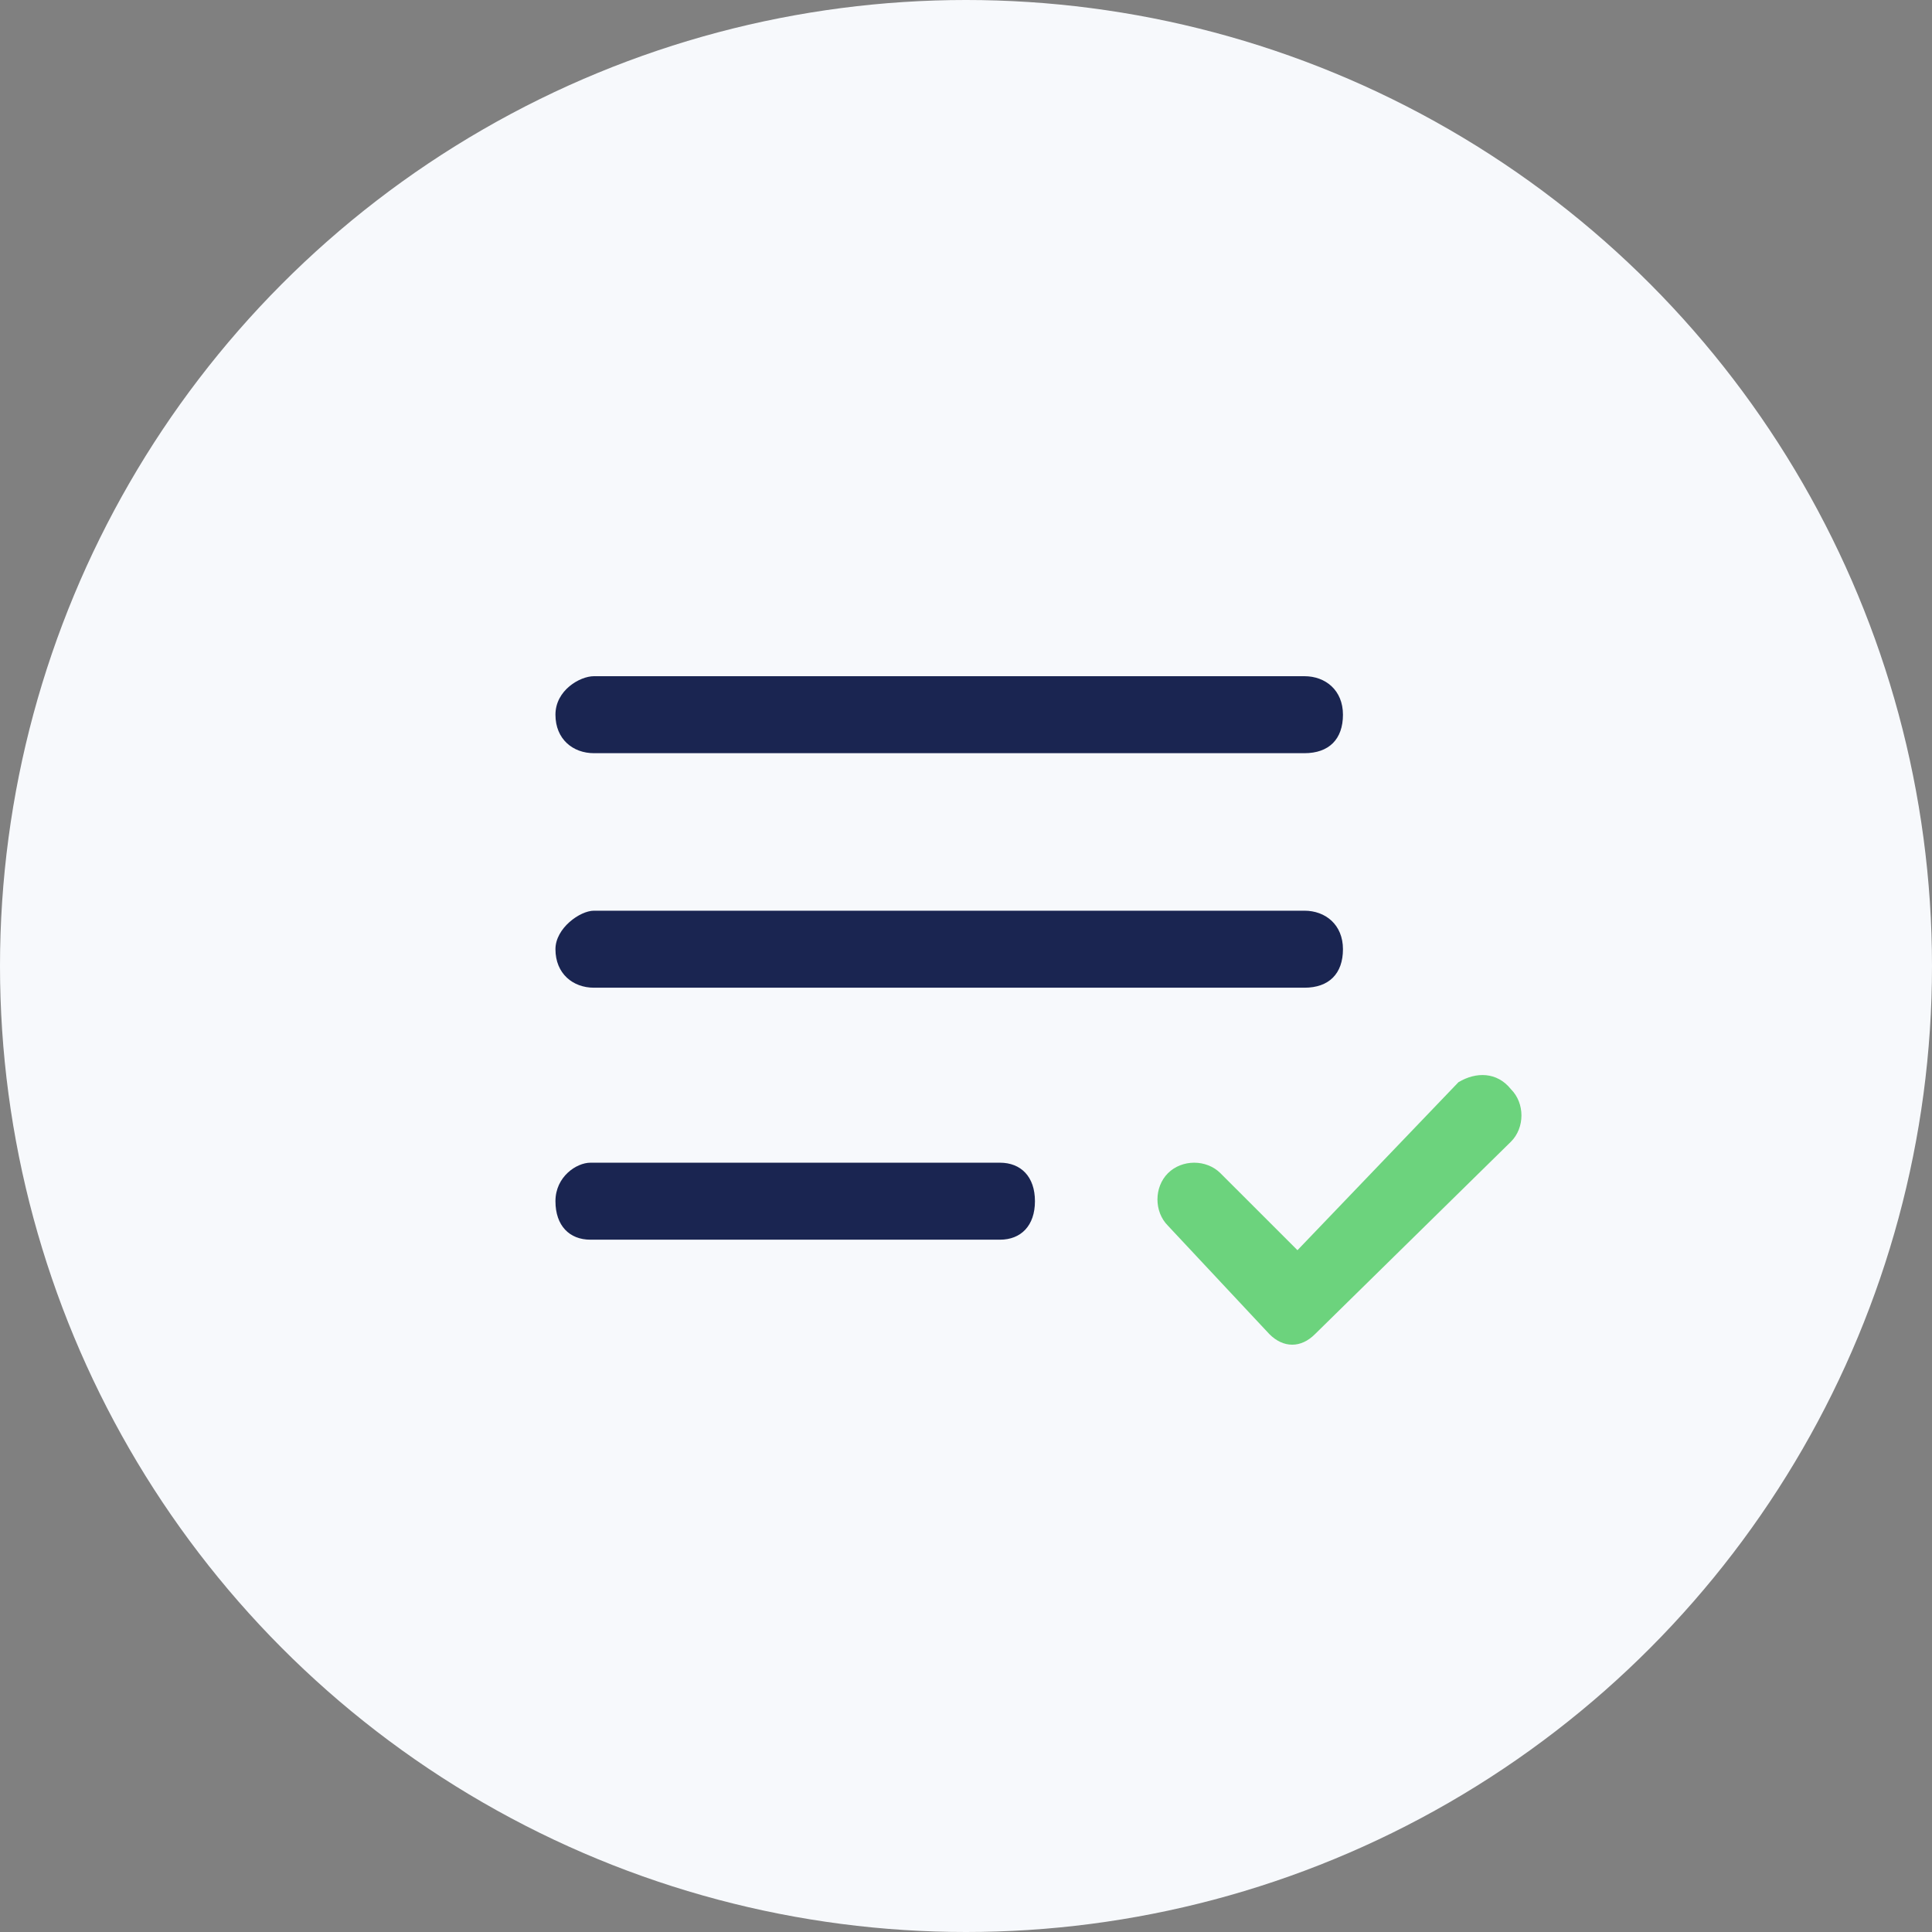 <svg width="80" height="80" viewBox="0 0 80 80" fill="none" xmlns="http://www.w3.org/2000/svg">
<rect x="0" y="0" width="80" height="80" fill="#808080" stroke="none"/>
<circle cx="40" cy="40" r="40" fill="#F7F9FC"/>
<path d="M24.594 37.71H54.014C54.884 37.71 55.609 38.29 55.609 39.304C55.609 40.319 55.029 40.899 54.014 40.899H24.594C23.725 40.899 23 40.319 23 39.304C23 38.435 24.015 37.71 24.594 37.71Z" fill="#1A2551"/>
<path d="M24.594 28H54.014C54.884 28 55.609 28.58 55.609 29.594C55.609 30.609 55.029 31.188 54.014 31.188H24.594C23.725 31.188 23 30.609 23 29.594C23 28.58 24.015 28 24.594 28Z" fill="#1A2551"/>
<path d="M24.449 48.145H41.406C42.275 48.145 42.855 48.724 42.855 49.739C42.855 50.754 42.275 51.333 41.406 51.333H24.449C23.58 51.333 23 50.754 23 49.739C23 48.724 23.87 48.145 24.449 48.145Z" fill="#1A2551"/>
<path d="M62.565 45.102C63.145 45.681 63.145 46.696 62.565 47.275L54.449 55.246C53.87 55.826 53.145 55.826 52.565 55.246L48.362 50.754C47.783 50.174 47.783 49.159 48.362 48.58C48.942 48 49.956 48 50.536 48.58L53.725 51.768L60.391 44.812C61.116 44.377 61.986 44.377 62.565 45.102C62.565 44.956 62.565 44.956 62.565 45.102Z" fill="#6CD37D"/>
</svg>
